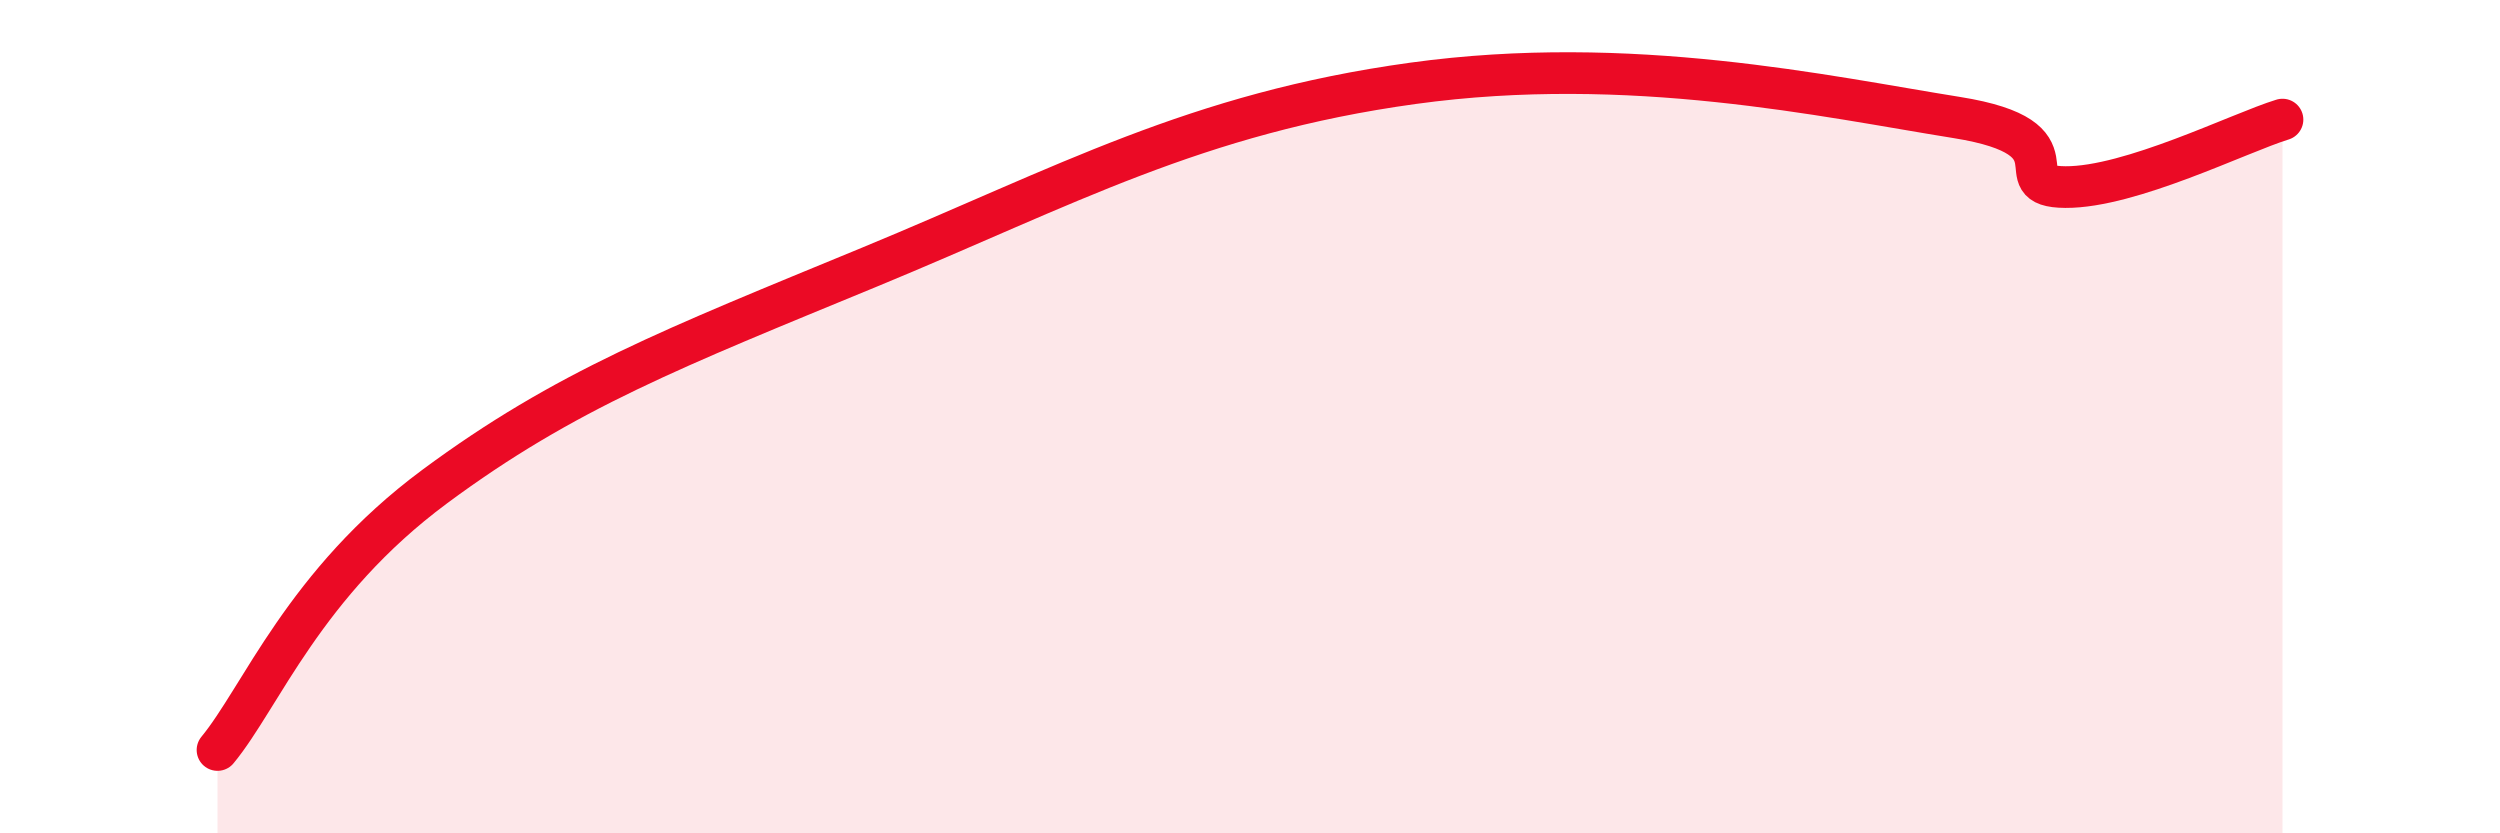 
    <svg width="60" height="20" viewBox="0 0 60 20" xmlns="http://www.w3.org/2000/svg">
      <path
        d="M 5.22,18 C 6.26,16.74 7.3,14 10.43,11.68 C 13.56,9.36 16.17,8.35 20.87,6.41 C 25.57,4.47 28.69,2.72 33.91,2 C 39.13,1.28 43.83,2.32 46.96,2.82 C 50.09,3.32 48.01,4.48 49.57,4.49 C 51.13,4.5 53.74,3.19 54.78,2.87L54.78 20L5.22 20Z"
        fill="#EB0A25"
        opacity="0.1"
        stroke-linecap="round"
        stroke-linejoin="round"
      />
      <path
        d="M 5.22,18 C 6.26,16.74 7.3,14 10.43,11.68 C 13.56,9.36 16.17,8.35 20.87,6.41 C 25.57,4.47 28.69,2.72 33.91,2 C 39.13,1.28 43.83,2.32 46.96,2.82 C 50.09,3.32 48.01,4.48 49.57,4.49 C 51.13,4.5 53.74,3.19 54.78,2.87"
        stroke="#EB0A25"
        stroke-width="1"
        fill="none"
        stroke-linecap="round"
        stroke-linejoin="round"
      />
    </svg>
  